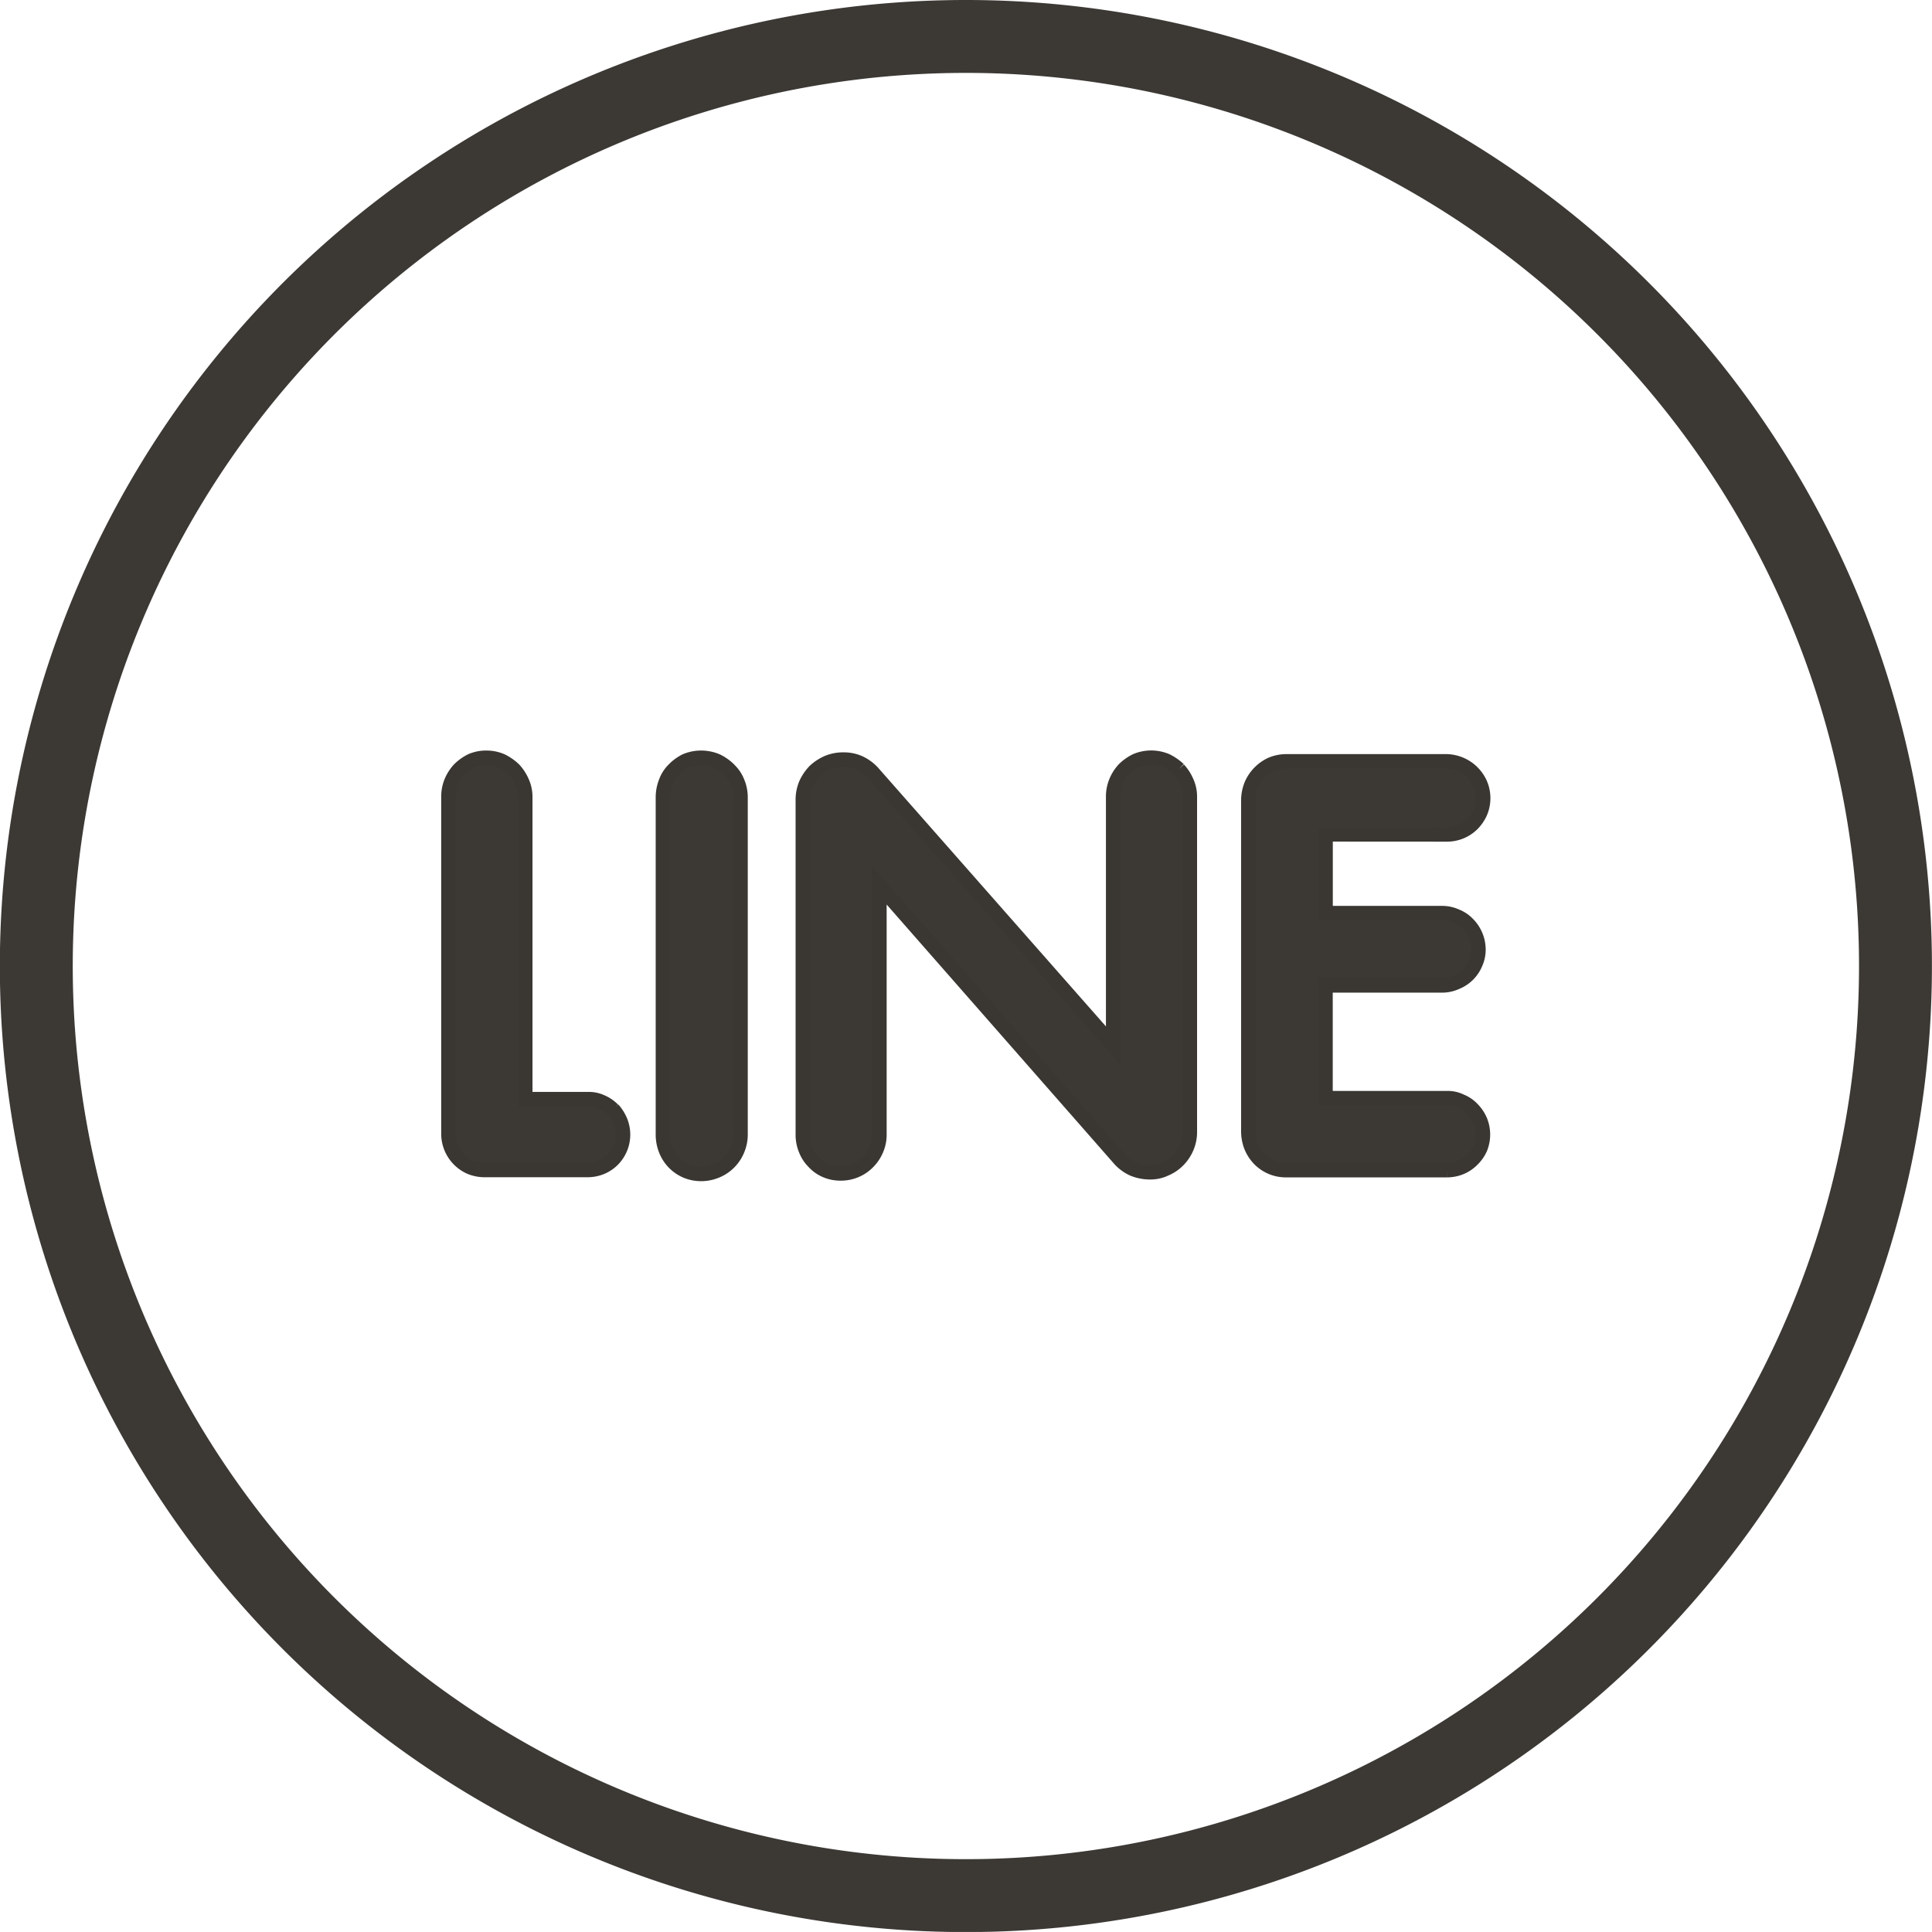 <svg xmlns="http://www.w3.org/2000/svg" width="26.501" height="26.5" viewBox="0 0 26.501 26.5"><g transform="translate(0.5 0.5)"><path d="M25.5,12.75A12.751,12.751,0,1,1,12.751,0,12.75,12.75,0,0,1,25.5,12.75" transform="translate(0 0)" fill="none" stroke="#3c3935" stroke-width="1"/><path d="M8.358,15.512a.485.485,0,0,0-.156-.106.408.408,0,0,0-.187-.037H7.156V11.221a.488.488,0,0,0-.042-.2A.6.6,0,0,0,7,10.845a.682.682,0,0,0-.169-.117.525.525,0,0,0-.209-.042.508.508,0,0,0-.207.042.632.632,0,0,0-.163.117.574.574,0,0,0-.109.171.533.533,0,0,0-.039.2v4.635a.5.5,0,0,0,.3.45.52.52,0,0,0,.188.038H8.016a.5.5,0,0,0,.187-.038.485.485,0,0,0,.156-.106.5.5,0,0,0,.1-.151.488.488,0,0,0,0-.379.563.563,0,0,0-.1-.157" transform="translate(-0.452 -0.791)" fill="#3c3935" stroke="#3a3733" stroke-width="0.2"/><path d="M10.187,10.849a.624.624,0,0,0-.172-.121.56.56,0,0,0-.213-.042.541.541,0,0,0-.209.042.589.589,0,0,0-.165.121.456.456,0,0,0-.109.172.57.57,0,0,0-.039.208v4.625a.57.57,0,0,0,.039.208.519.519,0,0,0,.274.288.525.525,0,0,0,.209.043.54.54,0,0,0,.213-.043.528.528,0,0,0,.286-.288.536.536,0,0,0,.042-.208V11.228a.538.538,0,0,0-.042-.209.468.468,0,0,0-.114-.169" transform="translate(-0.686 -0.791)" fill="#3c3935" stroke="#3a3733" stroke-width="0.2"/><path d="M16.508,10.844a.69.69,0,0,0-.169-.117.538.538,0,0,0-.209-.042.531.531,0,0,0-.207.042.626.626,0,0,0-.165.117.567.567,0,0,0-.109.172.531.531,0,0,0-.039.2v3.419l-3.3-3.747a.574.574,0,0,0-.178-.131.52.52,0,0,0-.228-.046.542.542,0,0,0-.213.042.624.624,0,0,0-.177.117.637.637,0,0,0-.119.177.559.559,0,0,0-.042.213v4.6a.534.534,0,0,0,.04.2.485.485,0,0,0,.108.167.475.475,0,0,0,.163.117.508.508,0,0,0,.207.042.521.521,0,0,0,.209-.042.509.509,0,0,0,.169-.117.531.531,0,0,0,.111-.167.5.5,0,0,0,.042-.2V12.433l3.3,3.761a.564.564,0,0,0,.179.13.613.613,0,0,0,.227.046.474.474,0,0,0,.217-.046.538.538,0,0,0,.174-.117.564.564,0,0,0,.118-.176.529.529,0,0,0,.043-.214v-4.6a.485.485,0,0,0-.043-.2.591.591,0,0,0-.111-.172" transform="translate(-0.84 -0.791)" fill="#3c3935" stroke="#3a3733" stroke-width="0.2"/><path d="M20.67,11.74a.493.493,0,0,0,.355-.144.534.534,0,0,0,.107-.157.5.5,0,0,0,0-.391.517.517,0,0,0-.462-.309h-2.2a.532.532,0,0,0-.207.043.547.547,0,0,0-.271.283.574.574,0,0,0-.04.208v4.542a.579.579,0,0,0,.04.209.542.542,0,0,0,.109.167.506.506,0,0,0,.369.154h2.21a.5.5,0,0,0,.187-.038.485.485,0,0,0,.156-.106.51.51,0,0,0,.107-.151.5.5,0,0,0,0-.385.515.515,0,0,0-.107-.158.44.44,0,0,0-.156-.106.409.409,0,0,0-.187-.042H19.009V13.811h1.6a.459.459,0,0,0,.193-.042.476.476,0,0,0,.265-.261.457.457,0,0,0,.04-.186.5.5,0,0,0-.146-.353.439.439,0,0,0-.158-.106.459.459,0,0,0-.193-.042h-1.6V11.739Z" transform="translate(-1.328 -0.795)" fill="#3c3935" stroke="#3a3733" stroke-width="0.2"/></g></svg>